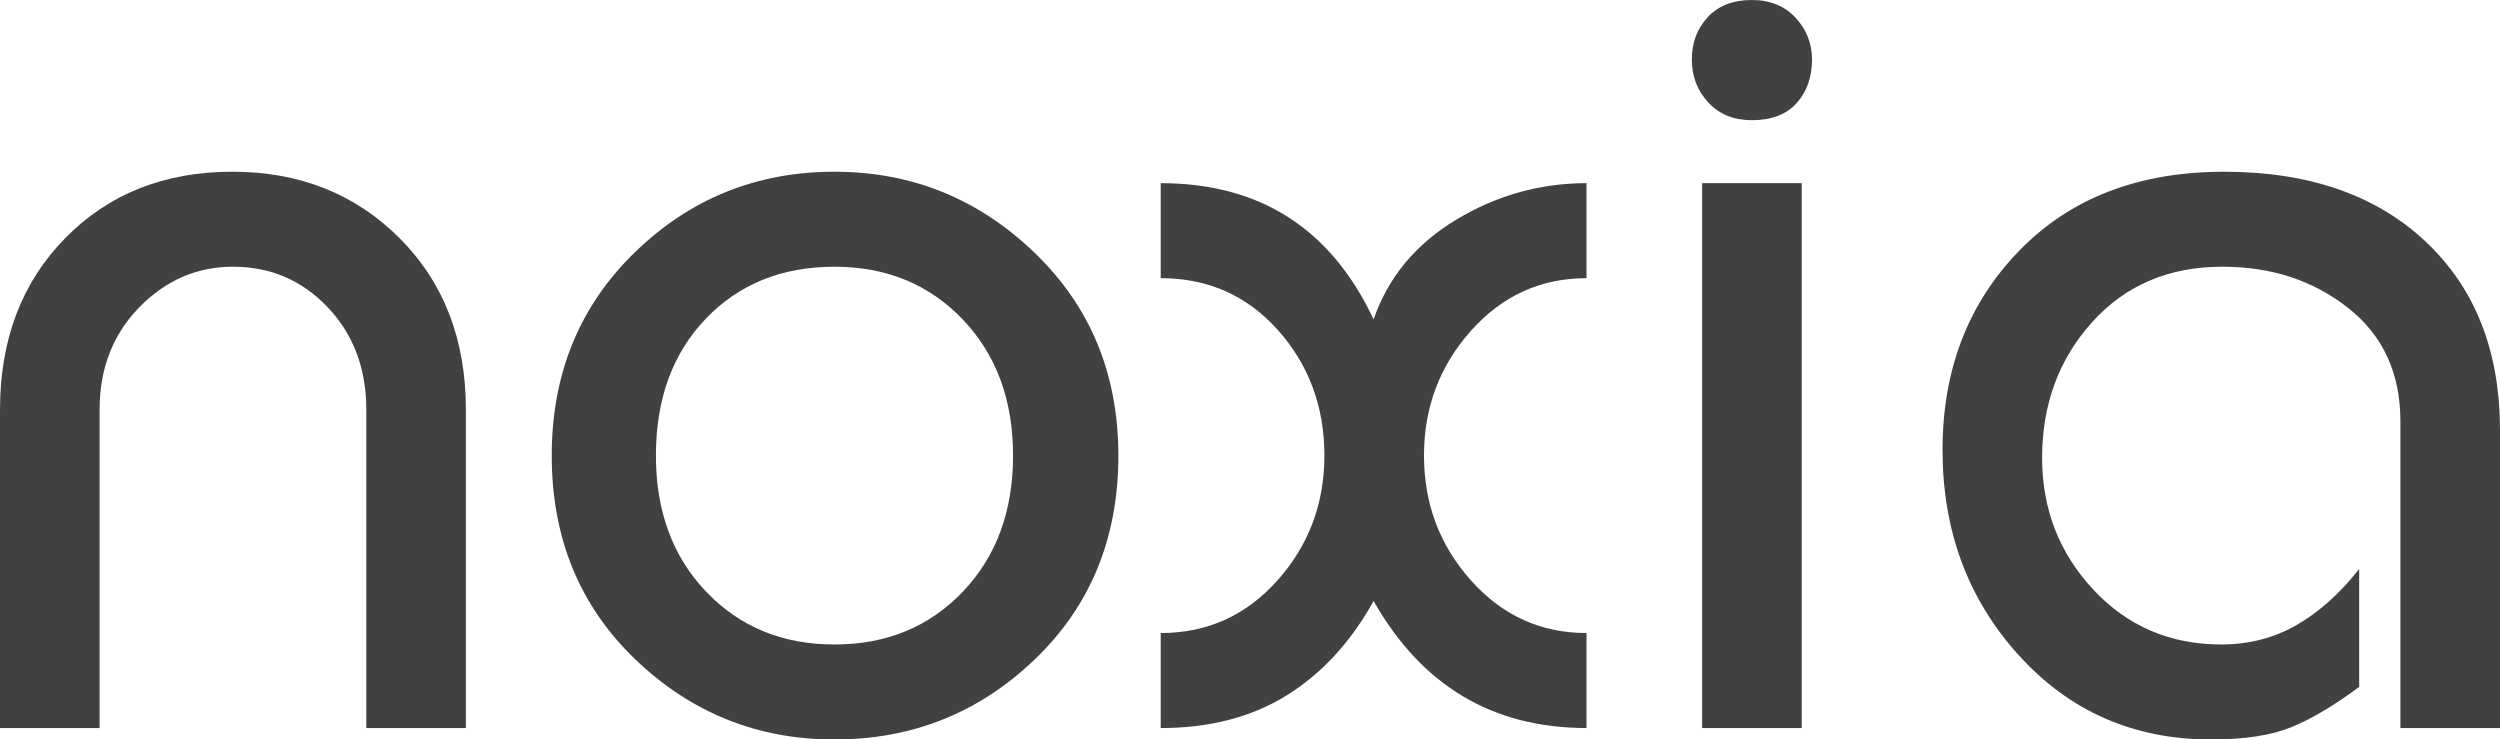 <?xml version="1.0" encoding="utf-8"?>
<!-- Generator: Adobe Illustrator 17.0.1, SVG Export Plug-In . SVG Version: 6.00 Build 0)  -->
<!DOCTYPE svg PUBLIC "-//W3C//DTD SVG 1.1//EN" "http://www.w3.org/Graphics/SVG/1.1/DTD/svg11.dtd">
<svg version="1.1" id="Livello_1" xmlns="http://www.w3.org/2000/svg" xmlns:xlink="http://www.w3.org/1999/xlink" x="0px" y="0px"
	 viewBox="0 0 159.093 47.059" enable-background="new 0 0 159.093 47.059"
	 xml:space="preserve">
<g>
	<path fill="#414141" d="M29.648,46.33h-6.337V26.079c0-2.623-0.817-4.795-2.451-6.52c-1.635-1.723-3.646-2.586-6.036-2.586
		c-2.292,0-4.281,0.863-5.963,2.586c-1.683,1.725-2.523,3.897-2.523,6.52V46.33H0V26.079c0-4.468,1.384-8.11,4.152-10.927
		c2.768-2.816,6.313-4.225,10.636-4.225c4.272,0,7.818,1.409,10.635,4.225c2.816,2.817,4.225,6.459,4.225,10.927V46.33z"/>
	<path fill="#414141" d="M71.17,28.993c0,5.245-1.773,9.568-5.318,12.967c-3.545,3.4-7.794,5.099-12.748,5.099
		c-4.906,0-9.131-1.699-12.675-5.099c-3.545-3.399-5.318-7.722-5.318-12.967c0-5.196,1.76-9.506,5.282-12.93
		c3.521-3.424,7.758-5.135,12.711-5.135c4.905,0,9.142,1.711,12.711,5.135C69.385,19.486,71.17,23.797,71.17,28.993z M64.468,28.993
		c0-3.544-1.069-6.434-3.205-8.668c-2.138-2.233-4.857-3.351-8.159-3.351c-3.351,0-6.083,1.105-8.195,3.314
		c-2.112,2.21-3.168,5.112-3.168,8.705c0,3.545,1.067,6.436,3.205,8.669c2.136,2.234,4.855,3.351,8.159,3.351
		c3.302,0,6.021-1.117,8.159-3.351C63.399,35.428,64.468,32.538,64.468,28.993z"/>
	<path fill="#414141" d="M100.962,46.33c-5.973,0-10.49-2.695-13.549-8.086c-1.457,2.623-3.303,4.626-5.536,6.01
		c-2.234,1.384-4.906,2.076-8.013,2.076v-6.046c2.962,0,5.438-1.116,7.431-3.351c1.991-2.233,2.986-4.881,2.986-7.94
		c0-3.107-0.983-5.766-2.95-7.977c-1.967-2.209-4.456-3.314-7.467-3.314v-6.046c6.313,0,10.829,2.89,13.549,8.669
		c0.922-2.67,2.67-4.783,5.245-6.338c2.573-1.553,5.342-2.331,8.304-2.331v6.046c-2.914,0-5.367,1.118-7.357,3.351
		c-1.992,2.234-2.986,4.88-2.986,7.94s0.995,5.707,2.986,7.94c1.991,2.234,4.444,3.351,7.357,3.351V46.33z"/>
	<path fill="#414141" d="M115.312,3.788c0,1.118-0.325,2.04-0.975,2.768s-1.6,1.093-2.85,1.093c-1.155,0-2.082-0.375-2.778-1.129
		c-0.698-0.752-1.046-1.663-1.046-2.732c0-1.067,0.336-1.967,1.01-2.695S110.285,0,111.488,0c1.154,0,2.081,0.377,2.778,1.129
		C114.962,1.883,115.312,2.768,115.312,3.788z M114.657,46.33h-6.338V11.655h6.338V46.33z"/>
	<path fill="#414141" d="M159.093,46.33h-6.338V26.808c0-3.06-1.108-5.464-3.326-7.212c-2.217-1.749-4.884-2.623-8.002-2.623
		c-3.409,0-6.175,1.178-8.294,3.533c-2.119,2.356-3.179,5.233-3.179,8.632c0,3.254,1.083,6.046,3.253,8.377
		c2.169,2.331,4.887,3.497,8.152,3.497c1.755,0,3.351-0.412,4.788-1.238c1.438-0.825,2.766-2.015,3.984-3.569v7.503
		c-1.559,1.166-2.982,2.016-4.273,2.55s-3.007,0.801-5.149,0.801c-4.919,0-8.998-1.785-12.235-5.354
		c-3.238-3.57-4.857-7.928-4.857-13.076c0-5.099,1.627-9.324,4.881-12.675c3.253-3.351,7.6-5.026,13.039-5.026
		c5.391,0,9.664,1.482,12.821,4.443c3.156,2.963,4.735,6.969,4.735,12.02V46.33z"/>
</g>
</svg>

